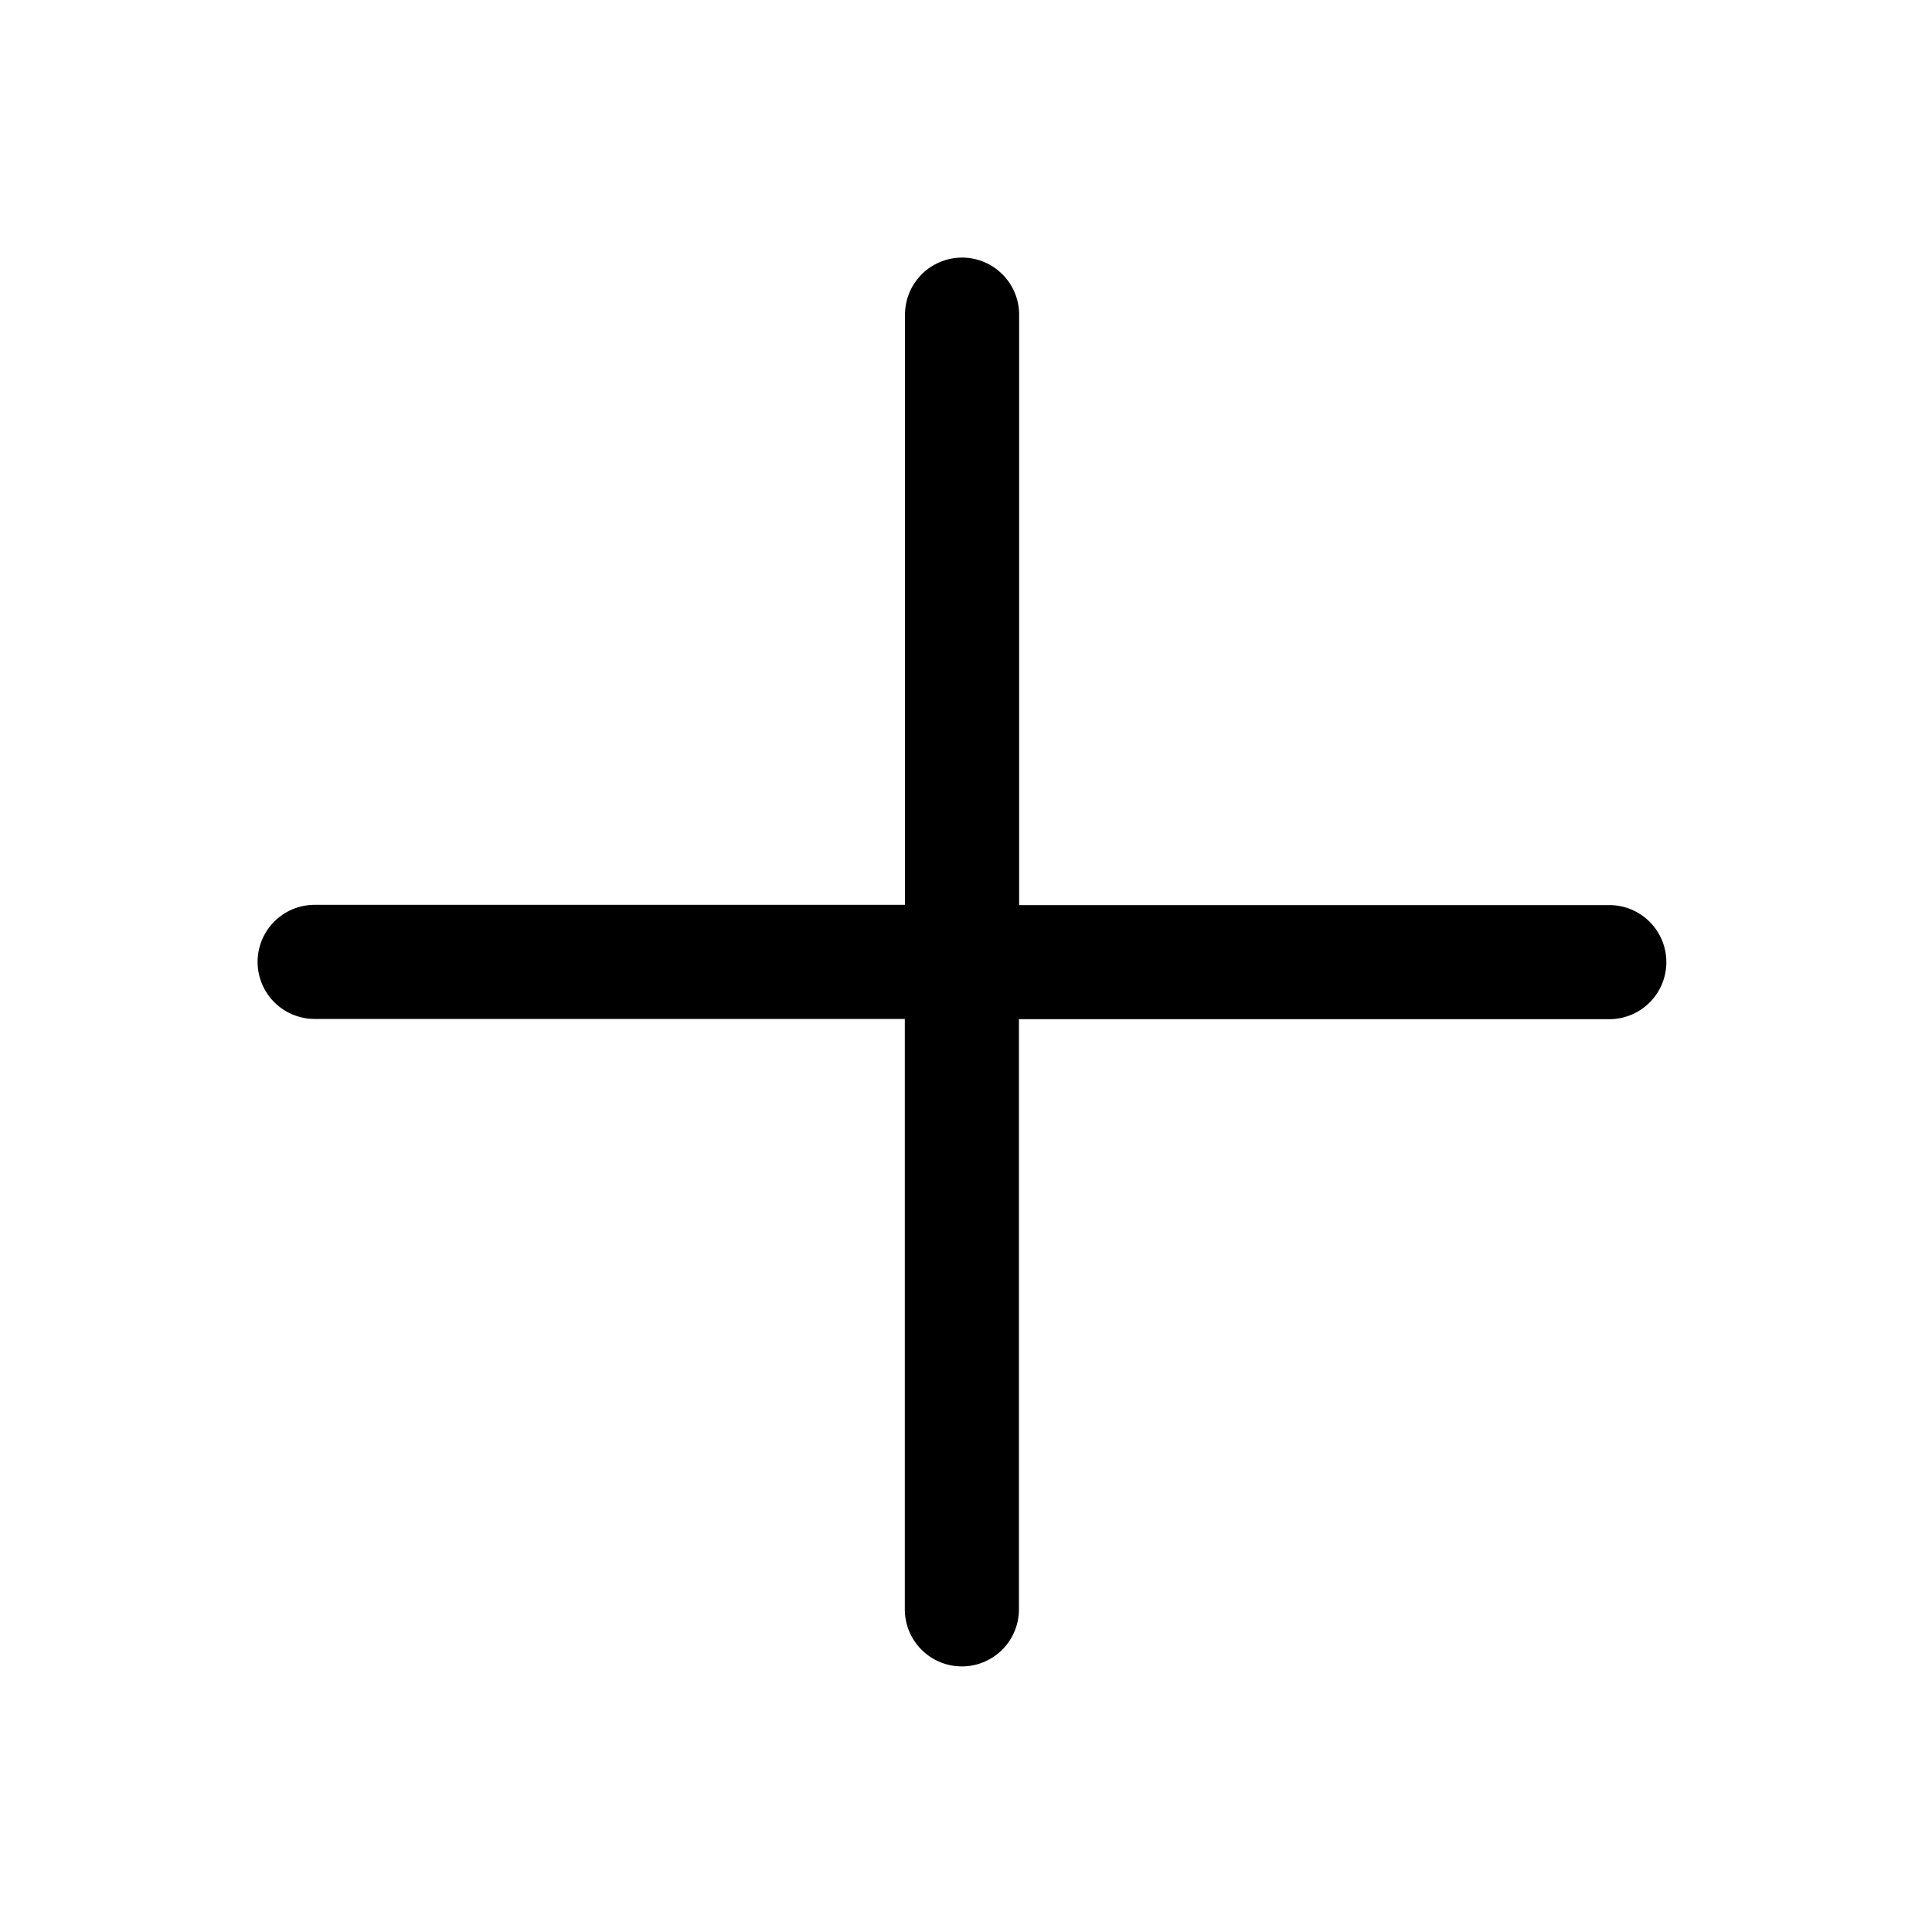 <svg xmlns="http://www.w3.org/2000/svg" width="30" height="30" viewBox="0 0 30 30">
  <g id="Group_550" data-name="Group 550" transform="translate(19146 18104)">
    <rect id="Rectangle_202" data-name="Rectangle 202" width="30" height="30" transform="translate(-19146 -18104)" fill="none"/>
    <path id="Path_6217" data-name="Path 6217" d="M37.789,26.85a.886.886,0,0,0-.886.886V36.9H27.736a.886.886,0,0,0,0,1.772H36.9v9.168a.886.886,0,1,0,1.772,0V38.676h9.167a.886.886,0,0,0,0-1.772H38.675V27.736A.886.886,0,0,0,37.789,26.85Z" transform="translate(-19168.85 -18126.85)"/>
  </g>
</svg>
